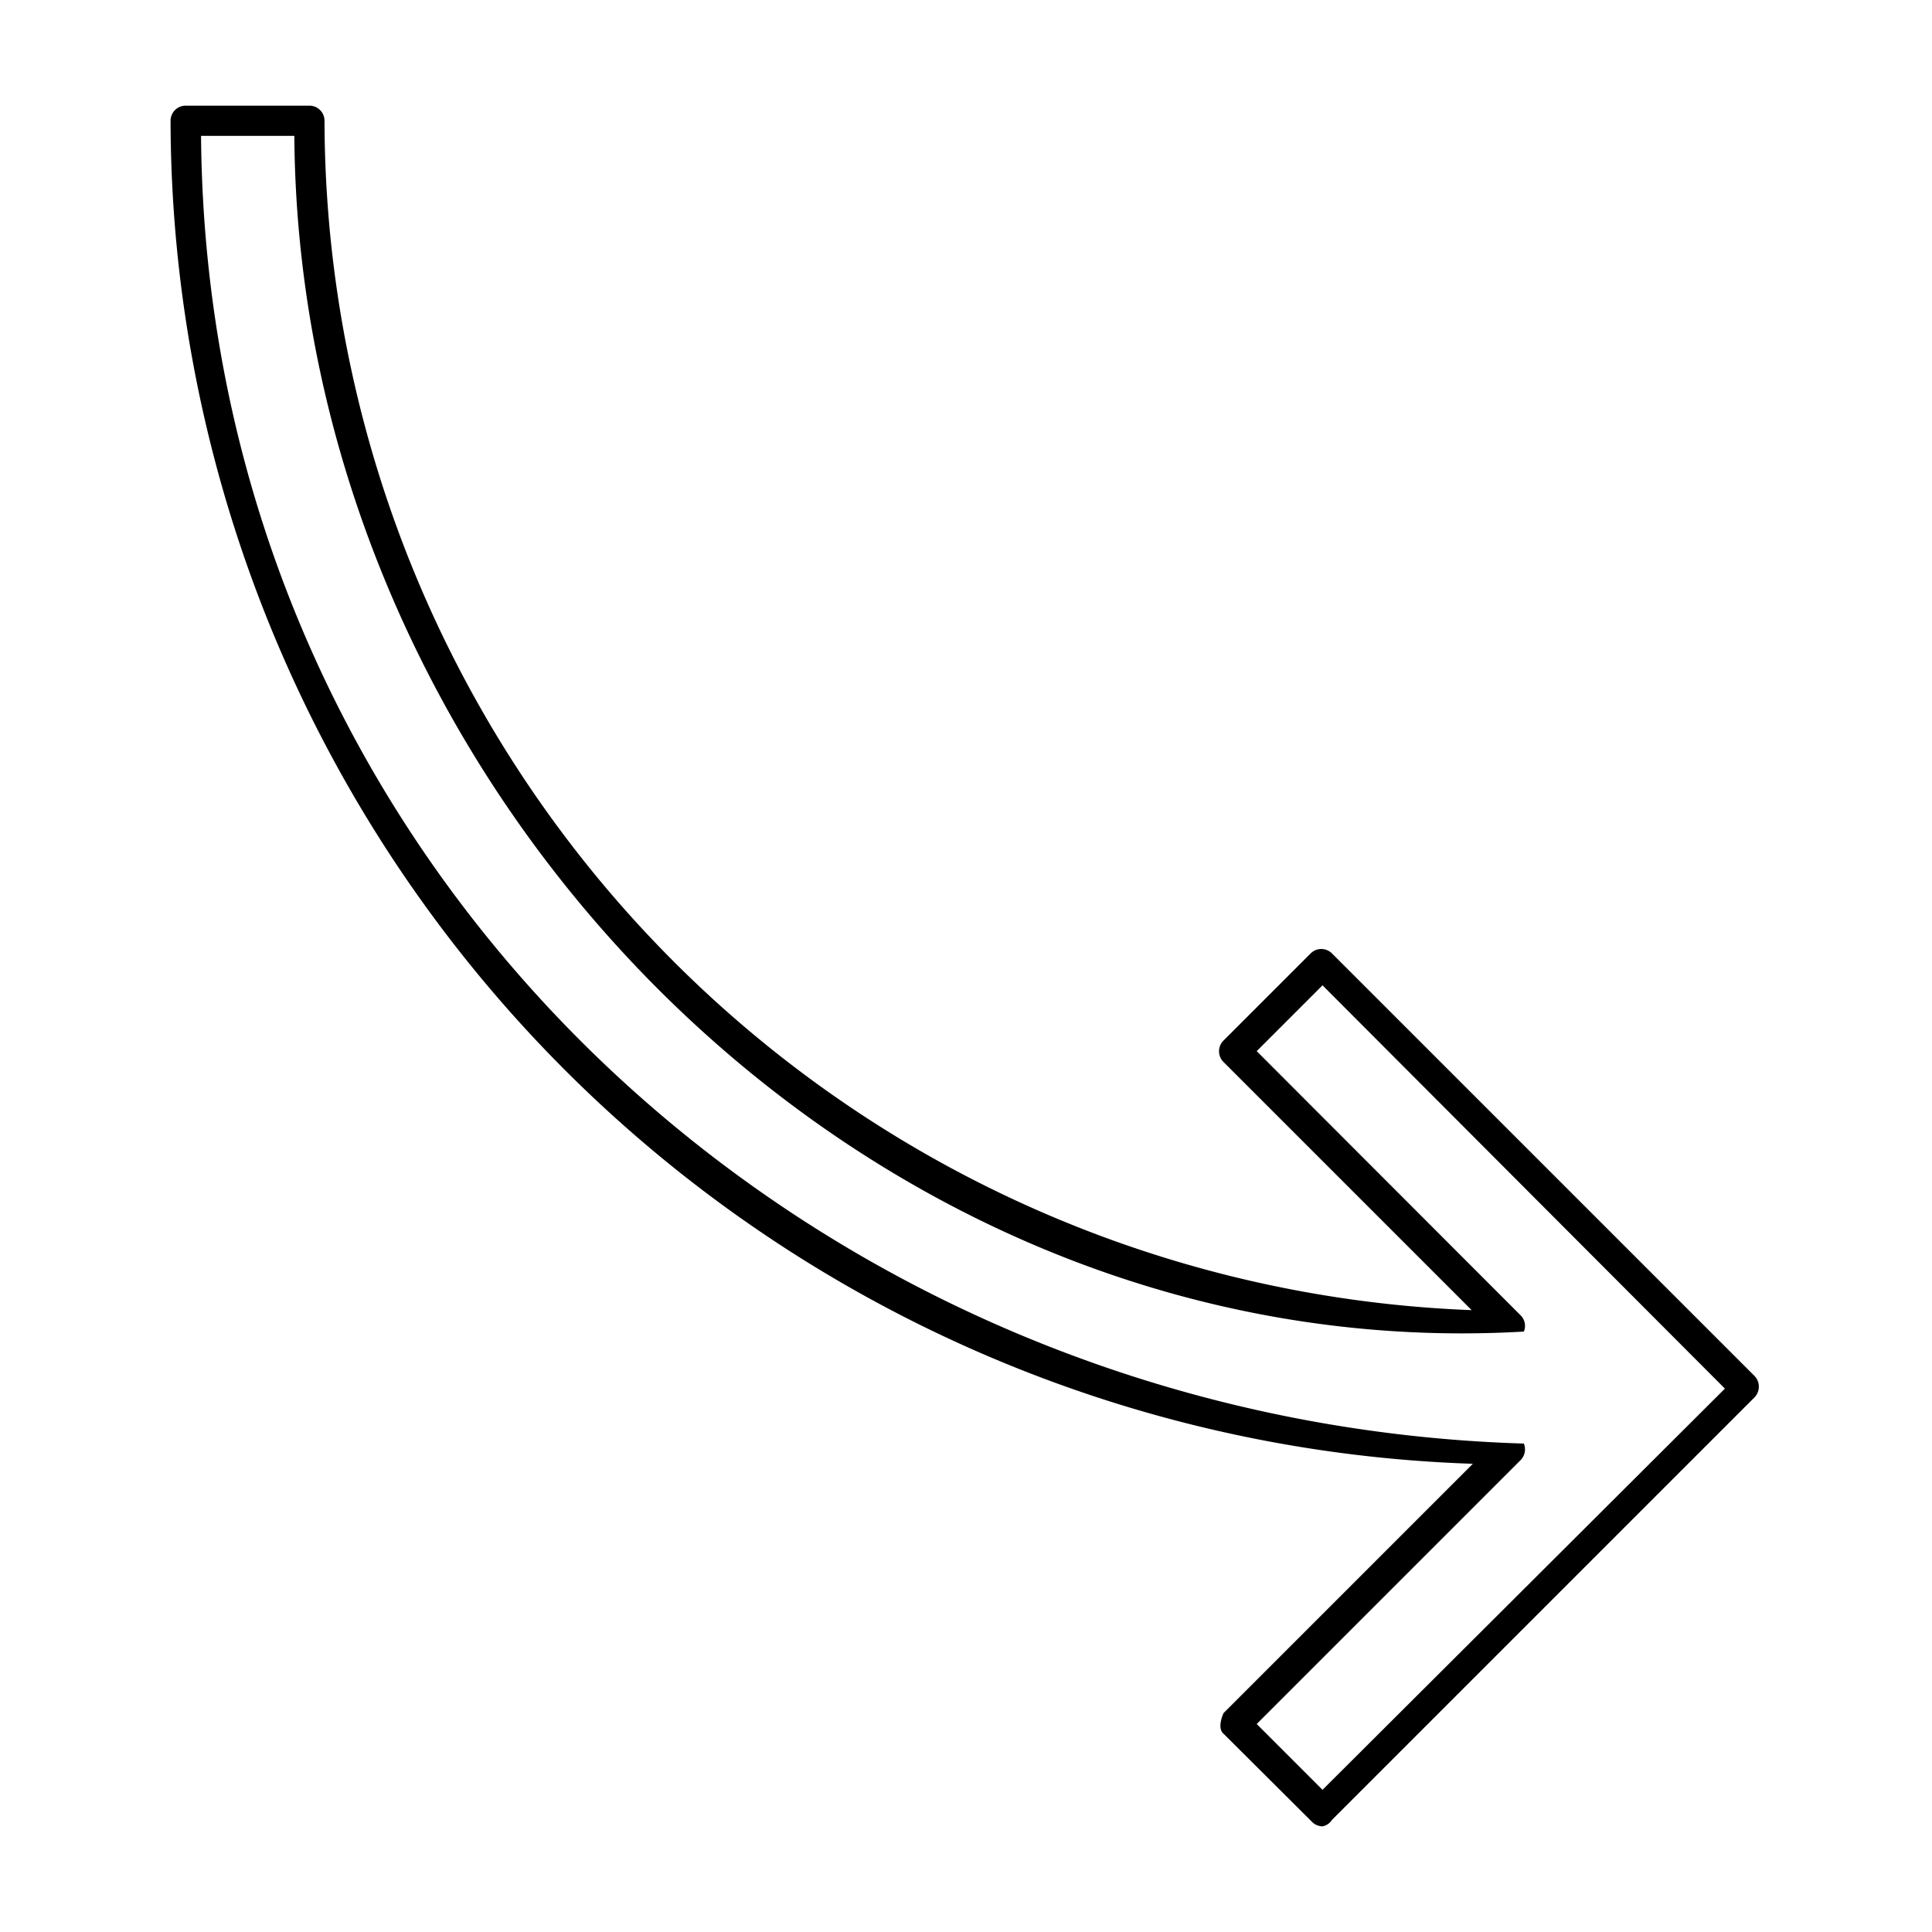 <?xml version="1.0" encoding="UTF-8"?> <!-- icon666.com - MILLIONS vector ICONS FREE --> <svg xmlns="http://www.w3.org/2000/svg" viewBox="0 0 64 64"> <g id="Layer_39" data-name="Layer 39"> <path d="m43.81 60.5a.5.5 0 0 1 -.35-.15l-2.93-2.92c-.23-.2 0-.67 0-.68l8.26-8.26a44.61 44.61 0 0 1 -43.14-44.49.5.5 0 0 1 .5-.5h4.1a.5.5 0 0 1 .5.5 39.51 39.51 0 0 0 38 39.4l-8.22-8.22a.5.5 0 0 1 0-.71l2.89-2.89a.5.5 0 0 1 .7 0l14 14a.51.51 0 0 1 0 .71l-14 14a.47.47 0 0 1 -.31.21zm-2.18-3.39 2.18 2.18 13.33-13.29-13.33-13.36-2.18 2.18 8.74 8.75a.49.49 0 0 1 .11.54c-21.85 1.27-40.58-17.85-40.73-39.61h-3.09c.19 24.3 20.15 42.6 43.82 43.32a.51.51 0 0 1 -.11.55z"></path> </g> </svg> 